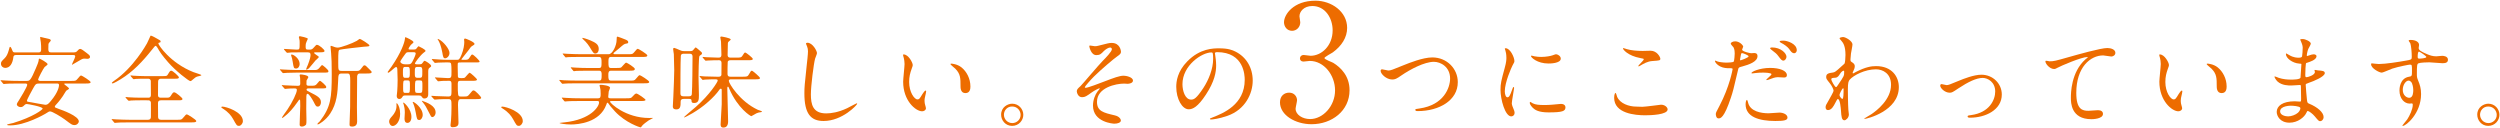 <?xml version="1.0" encoding="utf-8"?>
<!-- Generator: Adobe Illustrator 17.0.0, SVG Export Plug-In . SVG Version: 6.00 Build 0)  -->
<!DOCTYPE svg PUBLIC "-//W3C//DTD SVG 1.1//EN" "http://www.w3.org/Graphics/SVG/1.1/DTD/svg11.dtd">
<svg version="1.1" id="レイヤー_1" xmlns="http://www.w3.org/2000/svg" xmlns:xlink="http://www.w3.org/1999/xlink" x="0px"
	 y="0px" width="916px" height="47px" viewBox="0 0 916 47" enable-background="new 0 0 916 47" xml:space="preserve">
<g>
	<path fill="#ED6C00" d="M6.798,30.597c-3.186,0-4.248,0.073-4.614,0.11c-0.11,0-0.659,0.073-0.769,0.073
		c-0.146,0-0.22-0.073-0.33-0.22l-0.696-0.842c-0.146-0.146-0.183-0.183-0.183-0.256c0-0.037,0.073-0.073,0.146-0.073
		c0.256,0,1.392,0.11,1.611,0.11c1.794,0.11,3.296,0.146,5.017,0.146h2.783c1.135,0,1.465-0.146,3.369-4.614
		c0.476-1.099,1.025-2.38,1.062-3.113c0-0.256,0.037-0.439,0.256-0.439c0.183,0,3.003,1.501,3.003,2.051
		c0,0.256-0.952,0.879-1.099,1.025c-0.476,0.513-2.38,4.175-2.38,4.541c0,0.549,0.659,0.549,0.769,0.549h11.206
		c1.648,0,1.831,0,2.344-0.623c1.025-1.208,1.135-1.355,1.465-1.355c0.256,0,3.442,1.978,3.442,2.417
		c0,0.513-0.732,0.513-1.978,0.513h-7.178c-0.366,0-0.513,0-0.513,0.22c0,0.183,1.758,1.245,1.758,1.648
		c0,0.22-0.952,0.659-1.062,0.806c-0.22,0.293-1.099,1.758-1.282,2.051c-1.172,1.721-2.271,2.893-2.417,3.04
		c-0.22,0.22-0.439,0.476-0.439,0.732c0,0.293,0.146,0.33,1.428,0.806c1.282,0.439,7.361,2.6,7.361,4.578
		c0,0.586-0.659,1.355-1.611,1.355c-0.806,0-1.062-0.183-3.516-2.051c-1.392-1.025-4.614-2.966-5.383-2.966
		c-0.403,0-0.549,0.11-1.758,0.879c-0.366,0.22-7.324,4.248-12.891,4.248c-0.293,0-1.135,0-1.135-0.22s1.904-0.549,2.271-0.659
		c7.288-2.234,10.767-4.871,10.767-5.273c0-0.732-5.493-1.685-5.823-1.685c-0.183,0-0.476,0.037-0.842,0.403
		c-0.439,0.439-0.732,0.732-1.392,0.732c-0.586,0-1.392-0.403-1.392-0.989c0-0.33,0.256-0.769,0.806-1.575
		c0.33-0.476,3.003-4.907,3.003-5.603c0-0.476-0.513-0.476-0.769-0.476H6.798z M26.317,19.208c1.318,0,1.538-0.037,1.978-0.513
		s0.696-0.769,1.099-0.769s1.099,0.549,1.208,0.623c2.124,1.575,2.38,1.758,2.38,2.271c0,0.696-0.696,0.696-0.916,0.732
		c-0.183,0-0.916-0.073-1.062-0.073c-0.696,0-0.916,0.11-1.941,0.732c-0.293,0.183-2.637,1.538-2.673,1.538l-0.037-0.073
		c0-0.293,1.208-2.49,1.208-3.003s-0.403-0.513-0.842-0.513H5.882c-0.293,0-0.916,0-0.989,0.806
		c-0.256,2.124-1.135,3.918-3.003,3.918c-0.696,0-1.538-0.549-1.538-1.538c0-0.696,0.22-0.879,1.318-1.978
		c0.696-0.659,1.172-1.611,1.538-2.966c0.293-1.099,0.33-1.245,0.476-1.245c0.293,0,0.586,0.659,0.696,0.989
		c0.33,0.842,0.403,1.062,1.135,1.062h8.606c0.952,0,0.952-0.696,0.952-1.172c0-0.842,0-1.721-0.11-2.563
		c-0.037-0.256-0.256-1.465-0.256-1.721c0-0.146,0.073-0.22,0.146-0.22c0.037,0,2.197,0.549,3.333,0.806
		c0.256,0.073,0.439,0.33,0.439,0.513c0,0.11-0.476,0.659-0.623,0.806c-0.293,0.33-0.293,0.549-0.293,2.38
		c0,0.842,0.22,1.172,1.062,1.172H26.317z M14.452,30.597c-1.318,0-1.428,0.22-2.344,1.831c-0.439,0.806-2.234,4.028-2.234,4.468
		c0,0.33,0.037,0.366,1.538,0.586c0.842,0.146,4.871,0.916,5.2,0.916c0.806,0,1.099-0.33,2.014-1.392
		c2.747-3.259,3.003-5.383,3.003-5.823c0-0.586-0.403-0.586-0.842-0.586H14.452z"/>
	<path fill="#ED6C00" d="M51.556,36.749c-0.842,0-2.307,0-3.479,0.073c-0.146,0.037-0.696,0.11-0.842,0.11
		c-0.11,0-0.22-0.073-0.366-0.22l-0.769-0.842c-0.037-0.037-0.11-0.183-0.11-0.256c0-0.037,0.037-0.073,0.11-0.073
		c0.146,0,0.916,0.11,1.062,0.11c1.172,0.073,3.149,0.146,4.285,0.146h2.856c0.33,0,0.989,0,0.989-1.025
		c0-0.806,0-4.871-0.037-5.127c-0.146-0.806-0.732-0.806-1.025-0.806h-1.208c-0.769,0-2.161,0-3.259,0.073
		c-0.11,0.037-0.696,0.11-0.769,0.11s-0.256-0.146-0.33-0.22L47.93,27.96c-0.037-0.037-0.11-0.183-0.11-0.256
		c0-0.037,0.037-0.073,0.11-0.073c0.146,0,0.842,0.11,0.989,0.11c1.062,0.073,2.966,0.146,3.992,0.146h6.848
		c1.282,0,1.392-0.037,1.758-0.623c0.732-1.245,0.842-1.355,1.245-1.355c0.549,0,2.783,2.051,2.783,2.417
		c0,0.513-0.549,0.513-1.465,0.513h-5.09c-0.586,0-1.062,0.256-1.062,1.099c0,0.769-0.037,4.211-0.037,4.907
		c0,0.952,0.696,0.952,1.135,0.952h1.611c1.318,0,1.465,0,1.904-0.623c0.806-1.245,0.879-1.355,1.318-1.355
		c0.586,0,3.003,2.051,3.003,2.417c0,0.513-0.586,0.513-1.611,0.513h-6.189c-0.403,0-1.172,0-1.172,1.025
		c0,1.062,0,4.504,0.037,5.164c0.037,0.623,0.403,0.952,1.062,0.952h5.676c1.648,0,1.831,0,2.344-0.623
		c1.025-1.208,1.135-1.355,1.501-1.355c0.22,0,3.406,1.941,3.406,2.417c0,0.513-0.732,0.513-1.941,0.513H47.491
		c-3.223,0-4.248,0.073-4.614,0.11c-0.146,0-0.659,0.073-0.769,0.073c-0.146,0-0.22-0.073-0.33-0.22l-0.696-0.842
		c-0.146-0.183-0.183-0.183-0.183-0.256s0.073-0.073,0.146-0.073c0.256,0,1.392,0.11,1.611,0.11
		c1.794,0.073,3.296,0.146,5.017,0.146h6.592c0.769,0,1.025-0.513,1.025-1.025c0-0.842,0.037-5.09,0-5.31
		c-0.146-0.806-0.769-0.806-0.989-0.806H51.556z M57.854,14.337c0.879,0.476,0.989,0.513,0.989,0.879
		c0,0.293-0.073,0.33-0.696,0.476c-0.11,0.037-0.11,0.183-0.11,0.256c0,0.549,4.395,7.141,12.817,10.474
		c0.476,0.183,2.93,0.916,2.93,1.099c0,0.256-1.245,0.439-1.465,0.513c-0.623,0.22-0.806,0.366-1.831,1.245
		c-0.11,0.11-0.476,0.439-0.732,0.439c-0.586,0-5.493-3.809-8.203-6.958c-2.417-2.82-2.747-3.369-3.955-5.42
		c-0.11-0.183-0.403-0.549-0.586-0.549c-0.22,0-0.586,0.513-1.428,1.538c-3.259,4.102-6.885,7.983-11.353,10.693
		c-0.623,0.366-2.527,1.538-3.003,1.538c-0.073,0-0.256-0.037-0.256-0.146c0-0.183,0.476-0.549,0.732-0.732
		c7.178-4.834,11.902-13.33,12.158-13.806c0.256-0.403,1.245-2.783,1.282-2.783C55.438,12.946,56.5,13.568,57.854,14.337z"/>
	<path fill="#ED6C00" d="M87.562,46.124c-0.769,0-0.916-0.256-2.124-2.454c-0.732-1.282-1.685-2.563-3.845-3.918
		c-0.11-0.073-0.513-0.33-0.513-0.439s0.11-0.256,0.403-0.256c1.282,0,7.507,1.904,7.507,5.31
		C88.99,45.245,88.257,46.124,87.562,46.124z"/>
	<path fill="#ED6C00" d="M115.507,25.653c0.842,0,1.208-0.403,1.685-0.989c0.366-0.476,0.659-0.806,0.842-0.806
		c0.293,0,2.307,1.758,2.307,2.197c0,0.549-0.22,0.549-2.161,0.549h-9.412c-1.721,0-2.161,0.037-3.479,0.073
		c-0.22,0-1.282,0.11-1.501,0.11c-0.11,0-0.22-0.073-0.293-0.146l-0.806-0.952c-0.11-0.146-0.146-0.146-0.146-0.22
		c0-0.037,0.11-0.073,0.146-0.073c0.11,0,0.842,0.073,0.989,0.073c1.428,0.073,3.589,0.183,4.871,0.183H115.507z M114.702,31.403
		c0.842,0,1.208-0.366,1.685-0.989c0.366-0.439,0.659-0.806,0.842-0.806c0.293,0,2.307,1.758,2.307,2.234
		c0,0.549-0.183,0.549-2.161,0.549h-4.395c-0.11,0-0.659,0-0.659,0.403c0,0.366,0.11,0.403,1.318,1.025
		c2.71,1.355,3.955,2.051,3.955,3.662c0,0.806-0.439,1.575-1.135,1.575c-0.659,0-0.732-0.183-1.501-1.685
		c-0.439-0.842-1.685-3.003-2.271-3.003c-0.403,0-0.403,0.586-0.439,0.989c0,0.439-0.037,3.845-0.037,4.541
		c0,0.623,0.073,3.223,0.073,3.735c0,1.062,0,1.685-0.11,1.941c-0.073,0.183-0.732,0.806-1.538,0.806
		c-0.842,0-0.842-0.513-0.842-0.806c0-1.062,0.22-5.786,0.22-6.738c0-2.124,0-2.344-0.293-2.344c-0.11,0-0.293,0.256-0.439,0.513
		c-0.586,0.842-2.161,3.113-3.845,4.651c-0.33,0.293-1.758,1.538-1.941,1.538c-0.11,0-0.183-0.073-0.183-0.183
		s1.685-2.417,2.014-2.893c1.794-2.637,3.442-6.079,3.442-7.141c0-0.439-0.146-0.586-0.952-0.586c-1.025,0-1.831,0.037-2.637,0.11
		c-0.11,0-0.586,0.073-0.696,0.073c-0.146,0-0.22-0.073-0.293-0.183l-0.842-0.952c-0.11-0.11-0.11-0.146-0.11-0.183
		c0-0.073,0.073-0.073,0.146-0.073c0.037,0,0.916,0.073,1.099,0.073c1.685,0.073,3.589,0.183,4.688,0.183
		c0.769,0,0.842-0.366,0.842-0.842c0-0.623-0.037-1.355-0.037-1.978c-0.037-0.183-0.183-0.952-0.183-1.099
		c0-0.22,0.293-0.256,0.403-0.256c0.256,0,2.783,0.256,2.783,0.989c0,0.22-0.623,1.062-0.659,1.245c0,0.146-0.037,1.135-0.037,1.282
		c0,0.366,0.183,0.623,0.696,0.623H114.702z M110.637,19.171c-2.417,0-3.442,0.037-3.882,0.037c-0.22,0.037-1.245,0.146-1.465,0.146
		c-0.146,0-0.256-0.11-0.33-0.183l-0.806-0.916c-0.037-0.073-0.11-0.183-0.11-0.22c0-0.073,0.073-0.11,0.146-0.11
		c0.696,0,3.845,0.256,4.468,0.256c1.135,0,1.135-0.073,1.135-2.454c0-0.586,0-1.025-0.146-1.501c0-0.073-0.146-0.549-0.146-0.623
		c0-0.11,0.073-0.33,0.439-0.33c0.11,0,2.856,0.549,2.856,0.952c0,0.073-0.403,0.916-0.476,1.062
		c-0.183,0.366-0.33,0.806-0.33,1.685c0,0.842,0.037,1.208,0.806,1.208h0.842c0.476,0,0.879-0.22,1.245-0.659
		c0.879-0.989,0.989-1.099,1.245-1.099c0.806,0,2.783,1.758,2.783,2.234c0,0.513-0.732,0.513-1.941,0.513h-1.575
		c-0.11,0-0.293,0.037-0.293,0.22c0,0.366,1.721,1.172,1.721,1.501c0,0.256-1.025,1.025-1.172,1.208
		c-0.403,0.439-2.051,2.527-2.454,2.93c-0.293,0.22-0.769,0.513-0.879,0.513s-0.146-0.146-0.146-0.22
		c0-0.146,0.549-1.355,0.659-1.611c0.769-2.014,0.952-2.966,0.952-3.516c0-0.659-0.11-1.025-1.099-1.025H110.637z M106.865,19.977
		c0.769,0,2.93,1.501,2.93,3.479c0,0.696-0.439,1.648-1.282,1.648c-0.879,0-0.916-0.22-1.282-2.563
		c-0.183-1.025-0.22-1.172-0.549-2.197c0-0.073-0.073-0.256,0-0.293C106.755,19.977,106.828,19.977,106.865,19.977z M125.175,26.935
		c-1.208,0-1.208,0.586-1.282,2.673c-0.183,4.395-0.476,8.313-2.893,11.975c-1.721,2.6-4.211,3.992-4.468,3.992
		c-0.11,0-0.256,0-0.256-0.11c0-0.22,0.769-0.879,0.916-1.025c4.028-5.237,4.358-8.533,4.358-17.285c0-4.321-0.073-5.347-0.22-7.581
		c-0.037-0.403-0.22-2.307-0.22-2.454s0-0.33,0.183-0.33c0.22,0,1.172,0.403,1.392,0.476c0.293,0.073,0.659,0.183,1.062,0.183
		c1.099,0,5.42-1.575,6.995-2.49c0.183-0.11,0.916-0.696,1.062-0.696c0.403,0,3.552,1.978,3.552,2.38
		c0,0.33-0.146,0.366-2.051,0.476c-0.842,0.073-8.386,0.916-8.826,1.099c-0.476,0.22-0.549,0.366-0.549,4.724
		c0,2.747,0,3.04,1.282,3.04h5.457c0.623,0,1.025,0,1.538-0.696c0.916-1.208,1.025-1.355,1.355-1.355
		c0.366,0,0.513,0.183,1.978,1.648c0.586,0.586,0.623,0.623,0.623,0.842c0,0.513-0.696,0.513-2.161,0.513h-2.307
		c-0.256,0-0.769,0.183-0.842,1.025c-0.037,0.256-0.073,10.583-0.073,11.353c0,0.842,0.073,4.468,0.073,5.2
		c0,0.806-0.256,1.868-1.831,1.868c-0.879,0-0.952-0.293-0.952-0.842c0-0.366,0.11-3.333,0.22-6.372
		c0.037-1.355,0.037-7.581,0.037-9.485c0-2.014-0.11-2.747-0.952-2.747H125.175z"/>
	<path fill="#ED6C00" d="M148.327,34.991c-0.403,0-0.586,0.037-0.916,0.549c-0.183,0.293-0.476,0.732-1.099,0.732
		c-0.659,0-0.952-0.476-0.952-1.135c0-0.293,0.146-1.501,0.183-1.758c0.073-0.879,0.146-2.71,0.146-4.138
		c0-1.135-0.073-2.6-0.11-3.772c0-0.256-0.037-0.916-0.476-0.916c-0.403,0-2.38,2.087-2.82,2.087c-0.11,0-0.256-0.11-0.256-0.256
		c0-0.11,1.208-1.648,1.428-1.978c3.516-5.09,4.797-8.862,4.907-10.181c0.037-0.476,0.037-0.586,0.22-0.586s2.93,1.245,2.93,1.831
		c0,0.22-0.879,0.842-0.989,0.989c-0.403,0.476-0.842,1.208-0.842,1.465c0,0.22,0.366,0.22,0.549,0.22h1.392
		c0.33,0,0.586,0,0.879-0.256c0.146-0.146,0.696-0.952,0.879-0.952c0.476,0.22,2.527,1.208,2.527,1.685
		c0,0.183-0.073,0.256-0.732,0.732c-1.208,0.952-3.149,3.552-3.149,3.918c0,0.22,0.403,0.293,0.623,0.293h0.989
		c0.33,0,0.842,0,1.099-0.403c0.549-0.769,0.623-0.879,0.879-0.879c0.22,0,2.344,1.245,2.344,1.868c0,0.256-0.037,0.293-0.549,0.659
		c-0.33,0.22-0.513,0.513-0.513,1.428v8.35c0,1.501-1.208,1.501-1.392,1.501c-0.476,0-0.586-0.11-1.172-0.879
		c-0.146-0.146-0.33-0.22-0.769-0.22H148.327z M145.836,38.361c0.22,0.403,0.769,1.355,0.769,3.369c0,2.783-1.575,4.431-2.71,4.431
		c-0.952,0-1.318-1.135-1.318-1.575c0-0.769,0.33-1.172,1.208-2.161c0.696-0.806,1.501-1.978,1.501-3.699
		c0-0.146-0.073-0.806,0-0.952C145.397,37.775,145.617,37.958,145.836,38.361z M149.499,23.566c0.879,0,1.135-0.183,1.575-0.952
		c0.806-1.465,1.245-2.71,1.245-3.003c0-0.476-0.476-0.476-0.806-0.476h-1.794c-0.476,0-0.769,0-1.135,0.513
		c-0.073,0.073-1.904,2.563-1.904,2.93c0,0.439,0.696,0.989,1.685,0.989H149.499z M149.352,28.51c0.806,0,0.806-0.549,0.806-1.904
		c0-1.575,0-2.087-0.806-2.087h-0.916c-0.806,0-0.806,0.586-0.806,1.941c0,1.465,0,2.051,0.806,2.051H149.352z M148.473,29.462
		c-0.769,0-0.769,0.293-0.769,2.783c0,1.318,0,1.794,0.769,1.794h0.952c0.769,0,0.769-0.293,0.769-2.783
		c0-1.318,0-1.794-0.769-1.794H148.473z M150.744,42.828c0,1.501-0.696,2.197-1.465,2.197c-0.879,0-1.062-0.806-1.062-1.538
		c0-0.366,0.11-1.941,0.11-2.271c0-1.172-0.183-2.161-0.403-2.893c-0.037-0.11-0.22-0.513-0.22-0.586c0-0.037,0.037-0.11,0.11-0.146
		C148.034,37.518,150.744,39.935,150.744,42.828z M154.882,42.096c0,1.025-0.623,1.868-1.208,1.868c-0.879,0-0.916-0.33-1.318-2.6
		c-0.146-0.732-0.439-2.38-0.989-3.552c-0.073-0.146-0.22-0.439-0.146-0.476C151.513,37.079,154.882,39.459,154.882,42.096z
		 M153.014,24.518c-1.025,0-1.025,0.33-1.025,2.271c0,1.282,0,1.721,1.025,1.721h0.696c1.025,0,1.025-0.33,1.025-2.271
		c0-1.282,0-1.721-1.025-1.721H153.014z M153.014,29.462c-0.952,0-0.952,0.256-0.952,2.6c0,1.794,0,1.978,0.952,1.978h0.806
		c0.952,0,0.952-0.256,0.952-2.563c0-1.831,0-2.014-0.952-2.014H153.014z M159.606,41.18c0,1.062-0.659,1.721-1.208,1.721
		c-0.403,0-0.513-0.22-1.501-2.197c-0.549-1.135-1.099-2.161-2.051-3.296c-0.073-0.073-0.293-0.366-0.293-0.403
		c0-0.11,0.146-0.073,0.22-0.037C156.2,37.482,159.606,38.654,159.606,41.18z M170.189,21.918c0.989,0,1.392-0.073,1.721-0.623
		c0.769-1.208,0.879-1.318,1.135-1.318c0.476,0,2.673,2.234,2.673,2.527c0,0.366-0.183,0.366-1.868,0.366h-4.688
		c-0.952,0-1.062,0-1.282,0.146c-0.183,0.146-0.183,0.256-0.183,1.428c0,0.183,0.037,3.442,0.073,3.589
		c0.037,0.586,0.476,0.586,1.465,0.586c0.659,0,0.916-0.037,1.172-0.256c0.293-0.256,1.392-1.721,1.685-1.721
		c0.256,0,2.673,2.161,2.673,2.49c0,0.476-0.806,0.476-1.941,0.476h-4.102c-0.513,0-0.989,0-0.989,1.062
		c0,4.211,0,4.688,0.989,4.688h1.392c1.099,0,1.245,0,2.087-1.062s0.952-1.172,1.355-1.172c0.586,0,2.747,2.307,2.747,2.71
		c0,0.476-0.769,0.476-1.978,0.476h-5.493c-0.806,0-1.025,0.586-1.025,2.087c0,1.025,0.183,5.603,0.183,6.519
		c0,0.586,0,1.685-2.124,1.685c-0.293,0-0.806,0-0.806-0.696c0-0.293,0.146-1.501,0.183-1.758c0.11-1.062,0.183-3.406,0.183-4.944
		c0-2.6,0-2.893-1.282-2.893c-1.025,0-2.344,0-3.369,0.073c-0.22,0-1.282,0.11-1.465,0.11c-0.146,0-0.256-0.11-0.33-0.183
		l-0.806-0.879c-0.11-0.146-0.146-0.183-0.146-0.22c0-0.073,0.11-0.11,0.146-0.11c0.293,0,1.428,0.11,1.685,0.11
		c1.172,0.073,3.333,0.146,4.431,0.146c0.952,0,1.135-0.403,1.135-1.685V30.67c0-1.062-0.513-1.062-0.952-1.062
		c-1.318,0-1.538,0-2.38,0.037c-0.256,0.037-1.282,0.146-1.501,0.146c-0.146,0-0.22-0.073-0.293-0.183l-0.769-0.916
		c-0.183-0.183-0.183-0.183-0.183-0.22c0-0.073,0.073-0.11,0.11-0.11c0.732,0,3.992,0.256,4.651,0.256
		c1.318,0,1.318-0.256,1.318-2.49c0-0.586,0-2.747-0.256-3.003c-0.22-0.256-0.586-0.256-1.062-0.256c-0.22,0-2.161,0-3.516,0.073
		c-0.183,0.037-0.952,0.11-1.135,0.11s-0.256-0.073-0.293-0.146l-0.842-0.989c-0.073-0.11-0.11-0.146-0.11-0.183
		c0-0.073,0.073-0.11,0.183-0.11c0.403,0,2.271,0.183,2.637,0.183c1.208,0.073,1.648,0.11,3.442,0.11h2.93
		c0.623,0,0.952,0,1.685-1.831c0.806-1.978,1.025-3.699,1.025-4.688c0-0.146-0.073-0.769-0.073-0.879c0-0.33,0.22-0.403,0.403-0.403
		s3.406,1.245,3.406,1.941c0,0.293-0.183,0.403-0.806,0.769c-0.439,0.256-0.659,0.513-1.465,1.685
		c-0.366,0.549-2.527,3.113-2.527,3.223c0,0.183,0.293,0.183,0.366,0.183H170.189z M164.696,19.391c0,1.172-0.952,1.978-1.611,1.978
		s-0.769-0.623-1.025-2.161c-0.439-2.38-1.062-3.772-1.428-4.358c-0.037-0.073-0.293-0.439-0.293-0.476s0.037-0.11,0.073-0.11
		c0.11,0,0.293,0.11,0.33,0.11C162.426,15.179,164.696,17.963,164.696,19.391z"/>
	<path fill="#ED6C00" d="M190.118,46.124c-0.769,0-0.916-0.256-2.124-2.454c-0.732-1.282-1.685-2.563-3.845-3.918
		c-0.11-0.073-0.513-0.33-0.513-0.439s0.11-0.256,0.403-0.256c1.282,0,7.507,1.904,7.507,5.31
		C191.546,45.245,190.814,46.124,190.118,46.124z"/>
	<path fill="#ED6C00" d="M229.929,19.867c1.648,0,1.831,0,2.344-0.623c1.025-1.208,1.135-1.355,1.465-1.355
		c0.22,0,3.442,1.941,3.442,2.417c0,0.549-0.732,0.549-1.978,0.549h-11.316c-0.952,0-0.952,0.696-0.952,1.868
		c0,1.538,0,2.197,0.952,2.197h1.721c1.465,0,1.758-0.037,2.087-0.293c0.293-0.22,1.392-1.685,1.721-1.685s3.186,1.794,3.186,2.307
		c0,0.659-0.806,0.659-2.051,0.659h-6.665c-0.989,0-0.989,0.842-0.989,1.501c0,1.392,0,2.124,0.989,2.124h6.738
		c1.648,0,1.831,0,2.344-0.623c1.025-1.208,1.135-1.355,1.465-1.355c0.256,0,3.442,1.978,3.442,2.454
		c0,0.513-0.732,0.513-1.978,0.513h-24.39c-3.186,0-4.248,0.073-4.614,0.11c-0.146,0-0.659,0.073-0.769,0.073
		c-0.146,0-0.22-0.11-0.33-0.22l-0.732-0.879c-0.11-0.183-0.146-0.183-0.146-0.22c0-0.073,0.037-0.11,0.146-0.11
		c0.256,0,1.355,0.11,1.611,0.146c1.794,0.073,3.296,0.11,5.017,0.11h7.8c0.952,0,0.952-0.623,0.952-2.197
		c0-0.659,0-1.428-0.952-1.428h-3.809c-3.186,0-4.248,0.073-4.614,0.073c-0.11,0.037-0.659,0.11-0.769,0.11
		c-0.146,0-0.22-0.11-0.33-0.256l-0.696-0.842c-0.146-0.183-0.146-0.183-0.146-0.256c0-0.037,0.037-0.073,0.11-0.073
		c0.256,0,1.392,0.11,1.611,0.11c1.794,0.11,3.296,0.146,5.017,0.146h3.589c0.952,0,0.952-0.549,0.952-2.087
		c0-1.172,0-1.978-0.989-1.978h-6.665c-3.223,0-4.285,0.073-4.651,0.073c-0.11,0.037-0.659,0.11-0.769,0.11s-0.22-0.11-0.33-0.256
		l-0.696-0.842c-0.146-0.183-0.146-0.183-0.146-0.256s0.037-0.073,0.11-0.073c0.256,0,1.392,0.11,1.611,0.11
		c1.794,0.073,3.333,0.146,5.054,0.146h10.107c1.318,0,2.893-3.113,2.893-5.31c0-0.842,0-1.135,0.366-1.135
		c0.183,0,2.197,0.806,2.563,0.952c0.769,0.293,1.318,0.513,1.318,1.099c0,0.439-0.439,0.476-0.769,0.513
		c-0.696,0.11-0.879,0.256-2.6,1.758c-0.293,0.22-1.501,1.208-1.721,1.428c-0.183,0.183-0.33,0.293-0.33,0.439
		c0,0.256,0.293,0.256,0.696,0.256H229.929z M212.424,37.006c-3.223,0-4.248,0.073-4.651,0.11c-0.11,0-0.659,0.073-0.769,0.073
		s-0.183-0.11-0.33-0.256l-0.696-0.842c-0.146-0.183-0.146-0.183-0.146-0.256c0-0.037,0.037-0.073,0.11-0.073
		c0.256,0,1.392,0.11,1.611,0.11c1.794,0.11,3.333,0.146,5.054,0.146h6.519c0.952,0,0.952-0.623,0.952-1.685
		c0-1.245-0.073-1.721-0.183-2.087c-0.183-0.696-0.22-0.769-0.22-0.916c0-0.256,0.33-0.256,0.513-0.256
		c0.476,0,3.333,0.256,3.333,1.099c0,0.22-0.439,1.135-0.476,1.318c-0.037,0.256-0.183,1.794-0.183,1.904
		c0,0.33,0.037,0.623,0.806,0.623h5.64c1.831,0,1.868,0,2.637-0.842c0.293-0.33,0.806-0.916,1.208-0.916
		c0.513,0,3.369,2.014,3.369,2.307c0,0.439-0.879,0.439-1.941,0.439h-10.4c-0.439,0-0.659,0-0.659,0.256
		c0,0.513,5.676,5.969,14.355,5.969c0.183,0,0.989-0.037,1.135-0.037c0.073,0,0.22,0,0.22,0.073s-1.282,0.659-1.501,0.806
		c-0.696,0.476-2.124,1.501-2.563,2.124c-0.11,0.22-0.293,0.476-0.476,0.476s-5.457-1.648-9.375-5.859
		c-1.538-1.648-2.014-2.344-2.307-2.783c-0.11-0.146-0.256-0.403-0.439-0.403s-0.183,0.11-0.439,0.769
		c-2.38,6.519-10.254,7.214-12.927,7.214c-2.234,0-4.248-0.403-4.248-0.549c0-0.037,1.648-0.22,1.794-0.22
		c9.814-1.025,12.744-5.823,12.744-7.288c0-0.549-0.293-0.549-0.806-0.549H212.424z M218.064,19.611
		c-0.549,0-0.732-0.256-2.051-2.454c-0.183-0.293-0.952-1.538-2.454-2.856c-0.037-0.073-0.22-0.22-0.22-0.366
		c0-0.037,0.11-0.073,0.146-0.073s1.318,0.293,2.783,0.916c1.904,0.842,3.113,1.428,3.113,3.186
		C219.382,18.695,219.053,19.611,218.064,19.611z"/>
	<path fill="#ED6C00" d="M250.517,36.237c-0.732,0-1.135,0.256-1.135,0.989c0,1.501,0,2.856-1.538,2.856
		c-1.318,0-1.318-0.732-1.318-1.172c0-0.146,0.037-1.318,0.183-3.516c0.146-2.307,0.33-8.789,0.33-9.668
		c0-0.183-0.146-5.566-0.146-5.896c-0.037-0.256-0.256-1.611-0.256-1.904c0-0.22,0.183-0.366,0.439-0.366
		c0.183,0,1.538,0.586,1.758,0.696c0.696,0.33,1.062,0.476,1.831,0.476h2.197c0.806,0,0.989-0.22,1.245-0.549
		c0.403-0.476,0.659-0.806,0.806-0.806s1.355,1.062,1.575,1.245c0.586,0.513,0.732,0.623,0.732,0.952
		c0,0.183-0.146,0.33-0.256,0.439c-0.549,0.366-0.623,0.403-0.696,0.549c-0.256,0.476-0.33,6.665-0.33,7.581
		c0,0.623,0.146,6.189,0.146,6.702c0,1.648-0.037,2.893-1.794,2.893c-0.879,0-0.916-0.403-0.916-0.916
		c0-0.403-0.293-0.586-0.806-0.586H250.517z M250.554,19.684c-0.33,0-1.025,0-1.099,0.806c-0.146,1.794-0.146,11.206-0.146,13.77
		c0,0.659,0.256,1.025,1.099,1.025h1.978c0.33,0,1.025,0,1.099-0.806c0.183-2.161,0.256-11.243,0.256-13.77
		c0-0.476-0.11-1.025-1.099-1.025H250.554z M267.729,29.059c-0.366,0-0.696,0.183-0.696,0.586c0,0.842,3.955,7.471,10.62,10.583
		c0.22,0.11,1.538,0.439,1.538,0.696c0,0.11-0.293,0.146-0.439,0.183c-0.696,0.073-1.099,0.183-1.648,0.439
		c-0.293,0.146-1.721,1.025-1.831,1.025c-0.22,0-4.944-2.783-8.093-10.107c-0.256-0.623-0.293-0.696-0.439-0.696
		c-0.256,0-0.256,0.183-0.256,0.732c0,0.33,0.293,10.583,0.293,11.938c0,0.439,0,2.307-1.685,2.307
		c-0.989,0-1.062-0.623-1.062-1.172c0-1.062,0.403-6.226,0.403-7.397v-5.347c0-0.146-0.146-0.33-0.366-0.33
		c-0.183,0-0.256,0.11-0.366,0.22c-1.172,1.685-2.563,3.113-4.211,4.578c-3.772,3.406-8.423,5.713-8.789,5.713
		c-0.037,0-0.11,0-0.11-0.073c0-0.11,3.662-3.186,4.358-3.772c5.127-4.504,8.02-9.155,8.02-9.631c0-0.439-0.22-0.476-1.318-0.476
		c-0.183,0-2.417,0.037-3.369,0.11c-0.11,0-0.659,0.11-0.769,0.11c-0.146,0-0.22-0.11-0.33-0.256l-0.732-0.842
		c-0.146-0.183-0.146-0.183-0.146-0.256s0.073-0.073,0.146-0.073c0.22,0,1.355,0.11,1.648,0.146c1.428,0.037,3.076,0.11,4.504,0.11
		h0.696c0.293,0,0.806,0,1.025-0.586c0.037-0.22,0.037-3.955,0.037-4.321c0-0.403,0-1.135-0.952-1.135
		c-1.208,0-2.93,0.037-4.028,0.11c-0.11,0-0.659,0.073-0.769,0.073c-0.146,0-0.22-0.073-0.33-0.22l-0.732-0.842
		c-0.146-0.183-0.146-0.183-0.146-0.256s0.073-0.073,0.146-0.073c0.183,0,1.099,0.11,1.318,0.11
		c0.549,0.037,3.625,0.146,4.248,0.146s1.208,0,1.208-1.099c0-1.025-0.11-3.552-0.146-4.724c0-0.22-0.256-1.318-0.256-1.575
		c0-0.22,0.11-0.33,0.366-0.33c0.11,0,3.442,0.513,3.442,1.099c0,0.183-0.732,0.696-0.842,0.842c-0.22,0.293-0.22,0.476-0.22,1.355
		c0,0.476-0.073,2.856-0.073,3.406c0,0.476,0.073,1.025,1.099,1.025h1.978c1.501,0,1.941,0,2.307-0.623
		c0.696-1.099,0.769-1.245,1.099-1.245c0.256,0,2.747,1.941,2.747,2.344c0,0.476-0.732,0.476-1.941,0.476h-6.189
		c-0.293,0-0.916,0-1.062,0.623c-0.073,0.293-0.073,3.772-0.073,4.395c0,1.025,0.732,1.025,1.099,1.025h4.248
		c1.758,0,2.014,0,2.527-0.916c0.586-1.025,0.696-1.282,1.062-1.282c0.293,0,2.966,2.307,2.966,2.673
		c0,0.476-0.732,0.476-1.941,0.476H267.729z"/>
	<path fill="#ED6C00" d="M299.34,19.464c0,0.366-0.623,1.758-0.696,2.051c-0.513,1.868-1.538,9.961-1.538,13.037
		c0,3.699,0.696,6.995,5.603,6.995c1.794,0,4.431-0.366,7.69-1.904c0.549-0.256,3.333-1.794,3.479-1.794s0.183,0.11,0.183,0.183
		c0,0.403-5.42,6.299-12.305,6.299c-4.761,0-7.031-2.747-7.031-10.107c0-2.271,0.073-3.003,0.842-10.181
		c0.146-1.208,0.476-4.211,0.476-5.237c0-0.659-0.11-1.282-0.33-1.794c-0.037-0.11-0.403-0.952-0.403-0.989
		c0-0.256,0.293-0.366,0.513-0.366C297.729,15.656,299.34,18.622,299.34,19.464z"/>
	<path fill="#ED6C00" d="M334.43,23.859c0,0.293-0.073,0.403-0.439,1.465c-0.513,1.428-0.879,2.783-0.879,4.724
		c0,3.699,1.904,6.372,3.04,6.372c0.623,0,0.769-0.183,1.868-2.014c0.22-0.366,0.842-1.245,1.135-1.245
		c0.11,0,0.183,0.146,0.183,0.293s-0.073,0.623-0.11,0.732c-0.403,1.685-0.476,2.014-0.476,2.783c0,0.623,0.11,1.099,0.22,1.465
		c0.11,0.403,0.293,1.025,0.293,1.208c0,0.732-0.769,1.135-1.392,1.135c-2.344,0-6.958-3.845-6.958-10.84
		c0-1.025,0.513-5.53,0.513-6.482c0-0.732-0.146-1.721-0.256-2.124c-0.256-0.916-0.293-1.025-0.293-1.245
		c0-0.11,0.146-0.146,0.22-0.146C332.782,19.94,334.43,22.87,334.43,23.859z M352.301,24.701c1.868,1.501,3.259,4.102,3.259,6.995
		c0,0.696-0.073,2.417-1.831,2.417c-1.794,0-1.794-1.978-1.794-2.454c0-3.04,0-4.578-1.941-6.519
		c-0.293-0.293-1.758-1.428-1.758-1.648c0-0.11,0.146-0.183,0.33-0.183C348.603,23.309,350.727,23.419,352.301,24.701z"/>
	<path fill="#ED6C00" d="M374.94,42.059c0,2.051-1.648,4.065-4.102,4.065s-4.028-2.051-4.028-4.102c0-2.783,2.417-4.028,4.065-4.028
		C373.255,37.994,374.94,39.972,374.94,42.059z M367.835,42.023c0,1.685,1.355,3.076,3.076,3.076c1.575,0,3.04-1.245,3.04-3.003
		c0-1.428-1.099-3.076-3.113-3.076C368.897,39.02,367.835,40.594,367.835,42.023z"/>
	<path fill="#ED6C00" d="M410.723,18.951c0,0.549-0.22,0.952-1.392,1.721c-1.135,0.769-5.823,4.724-8.459,7.324
		c-1.355,1.355-3.406,3.699-3.406,3.955c0,0.146,0.146,0.22,0.33,0.22c0.806,0,5.31-1.721,6.519-2.197
		c3.918-1.501,5.896-2.234,7.397-2.234c0.806,0,3.406,0.476,3.406,1.794c0,0.916-1.392,1.172-1.904,1.172
		c-0.22,0-1.172-0.073-1.355-0.073c-2.93,0-9.924,1.428-9.924,6.665c0,3.442,2.307,3.992,6.555,4.98
		c1.831,0.439,2.197,1.538,2.197,1.868c0,0.769-1.135,1.172-2.417,1.172c-0.256,0-7.8-0.439-7.8-6.628
		c0-2.124,0.842-4.065,1.611-5.09c0.146-0.183,0.879-1.062,0.879-1.135c0-0.037-0.037-0.11-0.146-0.11
		c-0.183,0-1.721,0.732-2.747,1.465c-1.978,1.428-2.49,1.794-3.625,1.794c-1.501,0-1.904-1.794-1.904-2.124
		c0-0.696,0.33-1.025,1.392-1.978c0.33-0.256,6.738-7.837,8.093-9.192c1.135-1.135,3.369-3.442,3.369-4.285
		c0-0.403-0.33-0.623-0.623-0.623c-0.623,0-1.648,0.623-2.344,1.318c-0.989,1.025-1.392,1.465-2.747,1.465
		c-1.978,0-2.563-3.113-2.563-3.223s0.037-0.293,0.256-0.293c0.11,0,1.538,0.256,1.794,0.256c0.476,0,0.916-0.073,1.282-0.183
		c3.589-0.916,3.992-1.025,4.871-1.025C410.466,15.729,410.723,18.732,410.723,18.951z"/>
	<path fill="#ED6C00" d="M445.153,19.611c0,0.11,0.073,0.256,0.073,0.403c0.146,1.172,0.366,2.344,0.366,3.955
		c0,2.454-0.549,5.859-3.772,10.73c-2.93,4.468-4.797,5.347-6.262,5.347c-2.417,0-4.578-3.772-4.578-8.24
		c0-1.941,0.403-5.64,4.065-9.338c4.651-4.761,9.558-4.761,11.682-4.761c3.333,0,4.871,0.659,5.896,1.172
		c3.955,1.941,6.372,5.859,6.372,10.657c0,4.761-2.747,10.62-9.229,12.891c-3.113,1.099-5.53,1.355-6.079,1.355
		c-0.146,0-0.366-0.037-0.366-0.256c0-0.11,0.073-0.146,0.989-0.513c3.809-1.501,11.755-4.651,11.755-13.77
		c0-1.428-0.146-10.144-10.144-10.144C445.19,19.098,445.153,19.391,445.153,19.611z M433.251,30.853c0,2.38,0.952,5.64,3.186,5.64
		c1.062,0,1.941-0.439,4.468-4.248c1.941-2.966,3.589-7.031,3.589-10.657c0-2.197-0.146-2.38-0.623-2.38
		C440.393,19.208,433.251,23.932,433.251,30.853z"/>
	<path fill="#ED6C00" d="M493.59,10.225c0,3.481-2.006,6.609-5.251,8.969c-0.472,0.295-3.068,1.711-3.068,2.065
		c0,0.531,2.773,1.475,3.245,1.771c2.773,1.711,5.96,4.838,5.96,10.031c0,7.553-6.491,12.45-13.926,12.45
		c-5.9,0-11.565-3.304-11.565-8.025c0-2.419,1.652-3.54,3.364-3.54c2.006,0,2.891,1.593,2.891,2.773
		c0,0.472-0.531,2.655-0.531,3.127c0,2.183,2.538,3.776,5.311,3.776c4.721,0,9.146-4.779,9.146-10.503
		c0-5.605-4.071-10.798-9.264-10.798c-0.296,0-1.947,0.236-2.302,0.236c-0.885,0-1.298-0.531-1.298-1.18
		c0-0.708,0.59-1.239,1.357-1.239c0.354,0,2.124,0.295,2.537,0.295c4.012,0,8.083-3.658,8.083-9.323c0-4.543-2.772-8.91-7.435-8.91
		c-3.127,0-4.72,2.065-4.72,3.776c0,0.295,0.295,1.829,0.295,2.183c0,1.77-1.357,3.127-3.01,3.127c-1.888,0-2.95-1.593-2.95-3.127
		c0-2.833,3.481-7.907,11.506-7.907C487.808,0.253,493.59,4.206,493.59,10.225z"/>
	<path fill="#ED6C00" d="M505.866,25.983c0-0.403,0.22-0.586,0.55-0.586c0.365,0,1.904,0.439,2.233,0.439
		c0.915,0,1.392-0.22,5.896-2.051c1.758-0.696,6.775-2.747,10.254-2.747c5.384,0,9.339,4.175,9.339,9.045
		c0.036,6.665-6.812,10.62-14.685,10.62c-0.33,0-0.879,0-0.879-0.476c0-0.293,0.146-0.293,1.501-0.476
		c9.046-1.282,11.243-7.727,11.243-10.986c0-4.248-3.443-6.116-5.934-6.116c-3.479,0-8.715,2.783-11.901,4.98
		c-1.831,1.282-2.38,1.501-3.369,1.501C507.917,29.132,505.866,27.045,505.866,25.983z"/>
	<path fill="#ED6C00" d="M552.309,35.651c0.623,0,0.952-0.586,1.758-2.856c0.22-0.623,0.33-0.916,0.513-0.916
		s0.183,0.366,0.183,0.439c0,0.403-0.842,4.688-0.842,5.566c0,0.623,0.513,1.721,0.586,1.904c0.256,0.513,0.439,1.135,0.439,1.611
		c0,0.732-0.586,1.245-1.209,1.245c-2.27,0-3.955-6.226-3.955-9.741c0-2.344,0.293-3.406,1.539-7.983
		c0.622-2.234,0.622-3.149,0.622-3.809c0-1.172-0.22-2.161-0.366-2.6c-0.037-0.11-0.22-0.549-0.22-0.659s0.146-0.183,0.293-0.183
		c1.685,0,3.223,3.333,3.223,4.651c0,0.403,0,0.439-0.696,1.685c-0.402,0.769-2.819,6.152-2.819,9.448
		C551.356,34.552,551.723,35.651,552.309,35.651z M573.586,39.313c0,1.428-1.1,1.868-6.227,1.868c-3.588,0-4.943-0.916-5.713-1.648
		c-0.183-0.183-1.135-1.135-1.135-1.831c0-0.073,0-0.366,0.184-0.366c0.146,0,0.732,0.439,0.879,0.513
		c1.062,0.549,2.562,0.623,3.918,0.623c0.952,0,2.271,0,3.186-0.11c0.514-0.037,3.076-0.293,3.223-0.293
		C573.293,38.068,573.586,38.873,573.586,39.313z M571.864,21.478c0,1.794-4.065,1.794-4.505,1.794c-4.138,0-6.408-2.234-6.408-2.71
		c0-0.073,0.037-0.183,0.256-0.183c0.11,0,0.55,0.146,1.025,0.256c0.843,0.183,1.832,0.22,2.49,0.22
		c1.795,0,3.516-0.366,4.029-0.549c1.098-0.403,1.208-0.439,1.574-0.403C570.985,20.013,571.864,20.636,571.864,21.478z"/>
	<path fill="#ED6C00" d="M601.753,39.13c1.099,0,6.665-0.769,6.849-0.769c1.428,0,2.416,0.989,2.416,1.721
		c0,1.978-6.225,2.161-8.239,2.161c-3.626,0-11.353-0.659-11.353-6.409c0-1.392,0.402-1.794,0.477-1.794
		c0.256,0,0.512,1.172,0.586,1.355c1.025,2.563,4.431,3.662,7.031,3.662C599.775,39.056,601.387,39.13,601.753,39.13z
		 M601.863,18.658c0.439,0,2.49-0.073,2.893-0.073c2.417,0,3.589,2.38,3.589,2.93c0,0.659-0.329,0.659-2.856,0.842
		c-1.867,0.11-3.223,0.952-4.614,1.758c-0.366,0.22-0.366,0.183-0.513,0.183c-0.037,0-0.109,0-0.109-0.073
		c0-0.33,2.014-2.051,2.014-2.49c0-0.22-0.109-0.256-1.172-0.439c-4.761-0.879-6.445-3.186-6.445-3.552
		c0-0.11,0.109-0.11,0.184-0.11c0.219,0,1.025,0.33,1.208,0.366C597.688,18.475,599.775,18.658,601.863,18.658z"/>
	<path fill="#ED6C00" d="M629.994,38.837c3.772-7.141,4.834-13.44,4.834-13.477c0-0.366-0.146-0.366-1.318-0.366
		c-0.769,0-2.051-0.037-3.259-0.659c-1.172-0.586-1.904-1.611-1.904-1.978c0-0.11,0.11-0.146,0.146-0.146
		c0.146,0,0.696,0.293,0.843,0.33c0.549,0.183,2.051,0.403,3.259,0.403c0.55,0,2.308-0.073,2.601-0.33s0.402-2.747,0.402-3.003
		c0-0.293,0-1.538-0.439-2.271c-0.146-0.183-1.025-1.099-1.025-1.355c0-0.366,0.695-0.842,1.648-0.842
		c1.647,0,2.93,1.501,2.93,1.941c0,0.183-0.403,0.916-0.403,1.099c0,0.696,2.93,1.318,3.296,1.318c0.146,0,0.952-0.073,1.135-0.073
		c0.293,0,1.209,0,1.209,1.135c0,2.051-3.113,3.113-5.529,3.772c-1.246,0.33-1.393,0.366-1.539,1.025
		c-1.867,7.983-1.904,8.02-2.673,10.4c-2.526,7.617-3.845,7.617-4.541,7.617c-0.879,0-0.989-1.208-0.989-1.611
		C628.676,41.327,628.859,40.961,629.994,38.837z M637.722,22.101c0.183,0,2.966-0.989,2.966-1.465c0-0.366-1.977-1.172-2.38-1.172
		c-0.22,0-0.329,0.073-0.403,0.439c-0.146,0.732-0.146,0.842-0.329,1.721C637.539,21.881,637.502,22.101,637.722,22.101z
		 M640.505,37.628c0.769,3.186,4.724,3.882,7.507,3.882c0.623,0,3.406-0.256,3.992-0.256c1.245,0,2.93,0.623,2.93,1.831
		c0,1.025-1.355,1.245-4.468,1.245c-5.933,0-10.876-1.501-10.876-6.116c0-0.842,0.219-1.611,0.512-1.611
		C640.248,36.603,640.469,37.518,640.505,37.628z M648.598,24.884c3.479,0,6.116,1.025,6.116,2.637c0,0.879-0.769,0.879-1.062,0.879
		c-0.33,0-1.758-0.11-2.051-0.11c-0.66,0-1.209,0-2.711,0.586c-0.915,0.33-1.281,0.476-1.537,0.476c-0.074,0-0.184,0-0.184-0.11
		c0-0.256,1.904-1.648,1.904-2.051c0-0.549-2.6-0.586-3.149-0.586c-0.806,0-1.794,0.037-2.637,0.146
		c-0.22,0.037-1.062,0.146-1.208,0.146c-0.11,0-0.293,0-0.33-0.073C641.494,26.349,644.68,24.884,648.598,24.884z M654.567,20.819
		c0,0.586-0.513,1.392-1.136,1.392c-0.512,0-0.805-0.256-1.867-1.685c-0.623-0.842-0.952-1.099-2.49-2.271
		c-0.146-0.11-0.513-0.439-0.513-0.586s0.329-0.293,0.659-0.293C652.48,17.377,654.567,19.501,654.567,20.819z M658.34,18.402
		c0,0.476-0.33,1.099-0.953,1.099c-0.805,0-1.244-0.696-1.83-1.538c-0.477-0.696-1.868-1.758-3.04-2.307
		c-0.366-0.183-0.439-0.33-0.439-0.439c0-0.33,0.843-0.33,1.392-0.33C654.714,14.886,658.34,15.948,658.34,18.402z"/>
	<path fill="#ED6C00" d="M678.635,22.833c0.951,0.586,0.951,1.172,0.951,1.428c0,0.623-0.219,1.135-0.512,1.758
		c-0.11,0.22-0.257,0.513-0.257,0.696c0,0.11,0.073,0.183,0.146,0.183c0.183,0,0.879-0.476,1.062-0.549
		c3.626-1.831,5.604-2.124,7.398-2.124c5.713,0,8.312,3.809,8.312,7.69c0,8.789-11.719,11.646-12.561,11.646
		c-0.074,0-0.146,0-0.146-0.073c0-0.11,2.307-1.392,2.709-1.685c1.832-1.245,7.142-5.273,7.142-10.73c0-4.175-3.04-5.676-5.53-5.676
		c-4.027,0-8.203,2.197-9.594,3.772c-0.477,0.549-0.696,1.172-0.696,3.662c0,0.806,0.036,5.457,0.183,7.397
		c0.037,0.293,0.184,1.501,0.184,1.721c0,1.172-1.062,2.124-1.611,2.124c-1.025,0-1.135-1.318-1.281-3.552
		c-0.074-0.769-0.293-4.248-1.172-4.248c-0.184,0-0.66,0.916-0.953,1.501c-0.549,1.062-1.318,2.563-2.637,2.563
		c-0.439,0-0.879-0.293-0.879-1.025c0-0.623,0.184-0.952,1.1-2.49c0.365-0.659,1.83-3.186,1.83-3.552
		c0-0.659-0.769-2.014-1.428-2.82c-1.172-1.465-1.281-1.611-1.281-2.271c0-1.245,0.988-1.392,2.49-1.611
		c0.622-0.11,0.842-0.146,3.295-2.417c0.184-0.183,0.916-0.769,0.953-0.879c0.183-0.366,0.329-1.978,0.329-3.113
		c0-3.259-0.843-4.468-1.465-5.164c-0.622-0.732-0.696-0.806-0.696-0.952c0-0.293,0.879-0.476,1.246-0.476
		c0.988,0,3.479,1.501,3.479,2.71c0,0.549-0.477,2.856-0.549,3.333c-0.074,0.586-0.184,1.721-0.184,2.124
		C678.012,22.43,678.049,22.467,678.635,22.833z M674.094,27.191c-0.33,0.513-0.732,1.208-1.575,1.282
		c-1.172,0.073-1.538,0.11-1.538,0.586c0,0.513,1.318,2.856,1.721,2.856c0.221,0,0.33-0.183,0.732-0.769
		c2.271-3.333,2.271-3.406,2.271-4.724c0-0.293,0-0.476-0.146-0.513C675.338,25.873,674.716,26.129,674.094,27.191z M673.983,34.808
		c0,0.476,0.732,1.428,1.062,1.428c0.439,0,0.439-1.978,0.439-3.662c0-0.146-0.072-0.22-0.183-0.22
		C675.009,32.355,673.983,34.369,673.983,34.808z"/>
	<path fill="#ED6C00" d="M710.903,31.403c0-0.439,0.22-0.586,0.513-0.586s1.538,0.366,1.795,0.366c0.695,0,1.098-0.183,4.65-1.648
		c1.428-0.586,5.311-2.161,8.13-2.161c4.248,0,7.471,3.296,7.471,7.251c0,5.64-5.97,8.496-11.608,8.496
		c-0.367,0-0.916,0-0.916-0.439c0-0.33,0.146-0.366,1.281-0.513c6.702-0.916,8.826-5.566,8.826-8.643c0-3.442-2.71-4.98-4.578-4.98
		c-2.307,0-5.346,1.465-8.936,3.845c-2.123,1.428-2.38,1.575-3.186,1.575C712.588,33.966,710.903,32.281,710.903,31.403z"/>
	<path fill="#ED6C00" d="M750.938,22.467c1.574,0,2.123-0.146,7.141-1.575c3.26-0.916,11.609-3.296,14.062-3.296
		c1.281,0,2.93,0.513,2.93,1.758c0,0.952-0.952,1.355-1.465,1.355c-0.477,0-2.563-0.403-3.003-0.403
		c-4.651,0-9.851,4.285-9.851,13.733c0,6.152,2.307,6.555,4.467,6.555c0.55,0,3.187-0.22,3.479-0.22
		c1.136,0,1.831,0.476,1.831,1.355c0,1.941-4.028,1.941-4.248,1.941c-7.508,0-7.508-6.116-7.508-7.837
		c0-1.611,0.037-9.375,5.348-14.099c0.146-0.11,0.879-0.696,0.879-0.769s-0.146-0.073-0.221-0.073
		c-2.087,0-9.704,3.259-10.876,3.918c-0.513,0.293-0.879,0.476-1.282,0.476c-1.83,0-3.552-2.454-3.112-2.966
		C749.655,22.137,750.754,22.467,750.938,22.467z"/>
	<path fill="#ED6C00" d="M794.705,23.859c0,0.293-0.073,0.403-0.439,1.465c-0.513,1.428-0.879,2.783-0.879,4.724
		c0,3.699,1.904,6.372,3.039,6.372c0.623,0,0.77-0.183,1.868-2.014c0.22-0.366,0.843-1.245,1.136-1.245
		c0.109,0,0.183,0.146,0.183,0.293s-0.073,0.623-0.11,0.732c-0.402,1.685-0.476,2.014-0.476,2.783c0,0.623,0.11,1.099,0.22,1.465
		c0.109,0.403,0.293,1.025,0.293,1.208c0,0.732-0.77,1.135-1.392,1.135c-2.344,0-6.958-3.845-6.958-10.84
		c0-1.025,0.513-5.53,0.513-6.482c0-0.732-0.146-1.721-0.257-2.124c-0.256-0.916-0.293-1.025-0.293-1.245
		c0-0.11,0.146-0.146,0.221-0.146C793.057,19.94,794.705,22.87,794.705,23.859z M812.576,24.701c1.867,1.501,3.26,4.102,3.26,6.995
		c0,0.696-0.074,2.417-1.832,2.417c-1.794,0-1.794-1.978-1.794-2.454c0-3.04,0-4.578-1.94-6.519
		c-0.293-0.293-1.758-1.428-1.758-1.648c0-0.11,0.146-0.183,0.329-0.183C808.877,23.309,811.002,23.419,812.576,24.701z"/>
	<path fill="#ED6C00" d="M843.052,15.106c-0.036-0.11-0.257-0.476-0.257-0.549c0-0.256,0.696-0.256,0.916-0.256
		c0.988,0,2.967,0.916,2.967,1.685c0,0.366-0.807,1.685-0.916,1.941c-0.256,0.586-0.549,1.868-0.549,2.38c0,0.073,0,0.22,0.146,0.22
		c0.109,0,0.219-0.037,1.025-0.33c0.329-0.11,0.842-0.293,1.318-0.293c0.365,0,1.062,0.11,1.062,0.696
		c0,1.355-2.49,2.087-3.516,2.417c-0.293,0.073-0.366,0.11-0.403,0.659c-0.036,0.11-0.183,2.051-0.183,3.552
		c0,0.842,0,1.062,0.476,1.062c0.403,0,3.04-0.732,3.04-1.904c0-0.11-0.146-0.549-0.146-0.659s0.11-0.11,0.183-0.11
		c0.184,0,0.953,0.183,1.136,0.183c1.501,0.11,2.454,0.183,2.454,0.989c0,1.282-4.065,2.966-5.75,3.516
		c-1.135,0.403-1.245,0.439-1.245,0.806c0,0.696,0.403,4.907,0.439,5.273c0.146,1.208,0.146,1.355,0.915,1.648
		c2.857,1.172,5.201,3.113,5.201,4.834c0,0.952-0.66,1.538-1.246,1.538c-0.512,0-0.658-0.183-1.977-1.758
		c-0.732-0.916-2.161-1.978-2.564-1.978c-0.219,0-0.293,0.183-0.476,0.586c-0.769,1.721-3.223,3.699-6.226,3.699
		c-3.442,0-4.688-2.454-4.688-3.955c0-2.197,2.234-3.882,6.592-3.882c0.33,0,1.685,0.11,1.941,0.11c0.402,0,0.402-0.11,0.402-1.355
		c0-0.732-0.037-3.186-0.073-4.175c0-0.33,0-0.549-0.366-0.549c-0.513,0-2.71,0.183-3.186,0.183c-0.843,0-3.406,0.037-5.055-1.501
		c-0.512-0.513-1.062-1.392-1.062-1.685c0-0.073,0-0.146,0.11-0.146c0.219,0,1.208,0.439,1.391,0.513
		c1.648,0.549,3.297,0.659,4.432,0.659c0.879,0,3.332,0,3.589-0.696c0.036-0.11,0.329-4.907,0.329-4.944
		c0-0.183-0.183-0.183-0.769-0.22c-2.601-0.183-4.907-2.051-4.907-3.479c0-0.073,0.037-0.256,0.146-0.256
		c0.037,0,0.916,0.513,1.025,0.586c1.611,0.989,3.003,0.989,3.553,0.989c0.769,0,1.135-0.183,1.208-0.549
		c0.11-0.366,0.22-2.454,0.22-3.223C843.711,16.644,843.234,15.509,843.052,15.106z M839.354,38.727c-0.074,0-3.919,0-3.919,2.087
		c0,1.392,1.904,1.831,2.93,1.831c1.208,0,2.783-0.586,3.626-1.355c0.658-0.586,0.988-1.465,0.842-1.794
		C842.576,38.873,840.012,38.727,839.354,38.727z"/>
	<path fill="#ED6C00" d="M871.586,23.456c2.527,0,7.288-0.769,9.961-1.245c1.904-0.33,2.125-0.366,2.125-1.318
		c0-1.794-0.221-4.028-0.514-4.98c-0.036-0.183-0.622-0.842-0.622-1.025c0-0.256,0.55-0.256,0.769-0.256
		c1.611,0,3.04,0.659,3.04,1.831c0,0.183-0.146,0.952-0.146,1.135c0,0.842,1.062,1.392,3.223,2.307
		c0.915,0.366,1.868,0.732,3.223,0.732c0.366,0,1.904-0.183,2.197-0.183c0.476,0,2.087,0.146,2.087,1.428
		c0,0.952-0.695,1.282-1.977,1.282c-0.77,0-4.176-0.33-4.871-0.33c-0.879,0-3.26,0.073-3.955,0.366
		c-0.513,0.22-0.586,0.732-0.586,3.955c0,1.025,0.037,1.282,0.477,2.38c0.622,1.538,1.062,2.783,1.062,4.944
		c0,7.104-5.53,11.646-6.665,11.646c-0.073,0-0.184-0.037-0.184-0.146c0-0.073,1.502-1.831,1.758-2.197
		c0.953-1.428,2.051-3.809,2.051-5.383c0-0.11,0-0.513-0.365-0.513c-0.11,0-0.66,0.073-0.77,0.073c-1.978,0-3.735-1.868-3.735-4.797
		c0-0.476,0-4.504,3.552-5.054c1.025-0.146,1.025-0.366,1.025-2.234c0-1.978,0-2.197-0.732-2.197c-0.365,0-4.102,0.696-6.481,1.465
		c-0.622,0.183-3.296,1.465-3.919,1.465c-0.805,0-3.845-1.538-3.845-3.04c0-0.146,0.073-0.33,0.183-0.366
		C869.316,23.236,871.074,23.456,871.586,23.456z M882.463,29.535c-0.916,0-2.088,1.501-2.088,3.369c0,2.051,1.429,2.93,2.381,2.93
		c1.428,0,1.465-2.197,1.465-2.783c0-1.318-0.366-2.271-0.477-2.563C883.635,30.231,883.195,29.535,882.463,29.535z M885.832,20.782
		c0,0.586,0.146,0.696,0.659,0.696c0.146,0,2.526-0.073,2.526-0.623c0-0.293-2.453-2.014-2.783-1.941
		C885.979,18.988,885.832,19.83,885.832,20.782z"/>
	<path fill="#ED6C00" d="M915.794,42.059c0,2.051-1.647,4.065-4.102,4.065s-4.028-2.051-4.028-4.102
		c0-2.783,2.417-4.028,4.064-4.028C914.109,37.994,915.794,39.972,915.794,42.059z M908.689,42.023c0,1.685,1.355,3.076,3.076,3.076
		c1.574,0,3.039-1.245,3.039-3.003c0-1.428-1.098-3.076-3.112-3.076C909.752,39.02,908.689,40.594,908.689,42.023z"/>
</g>
</svg>
